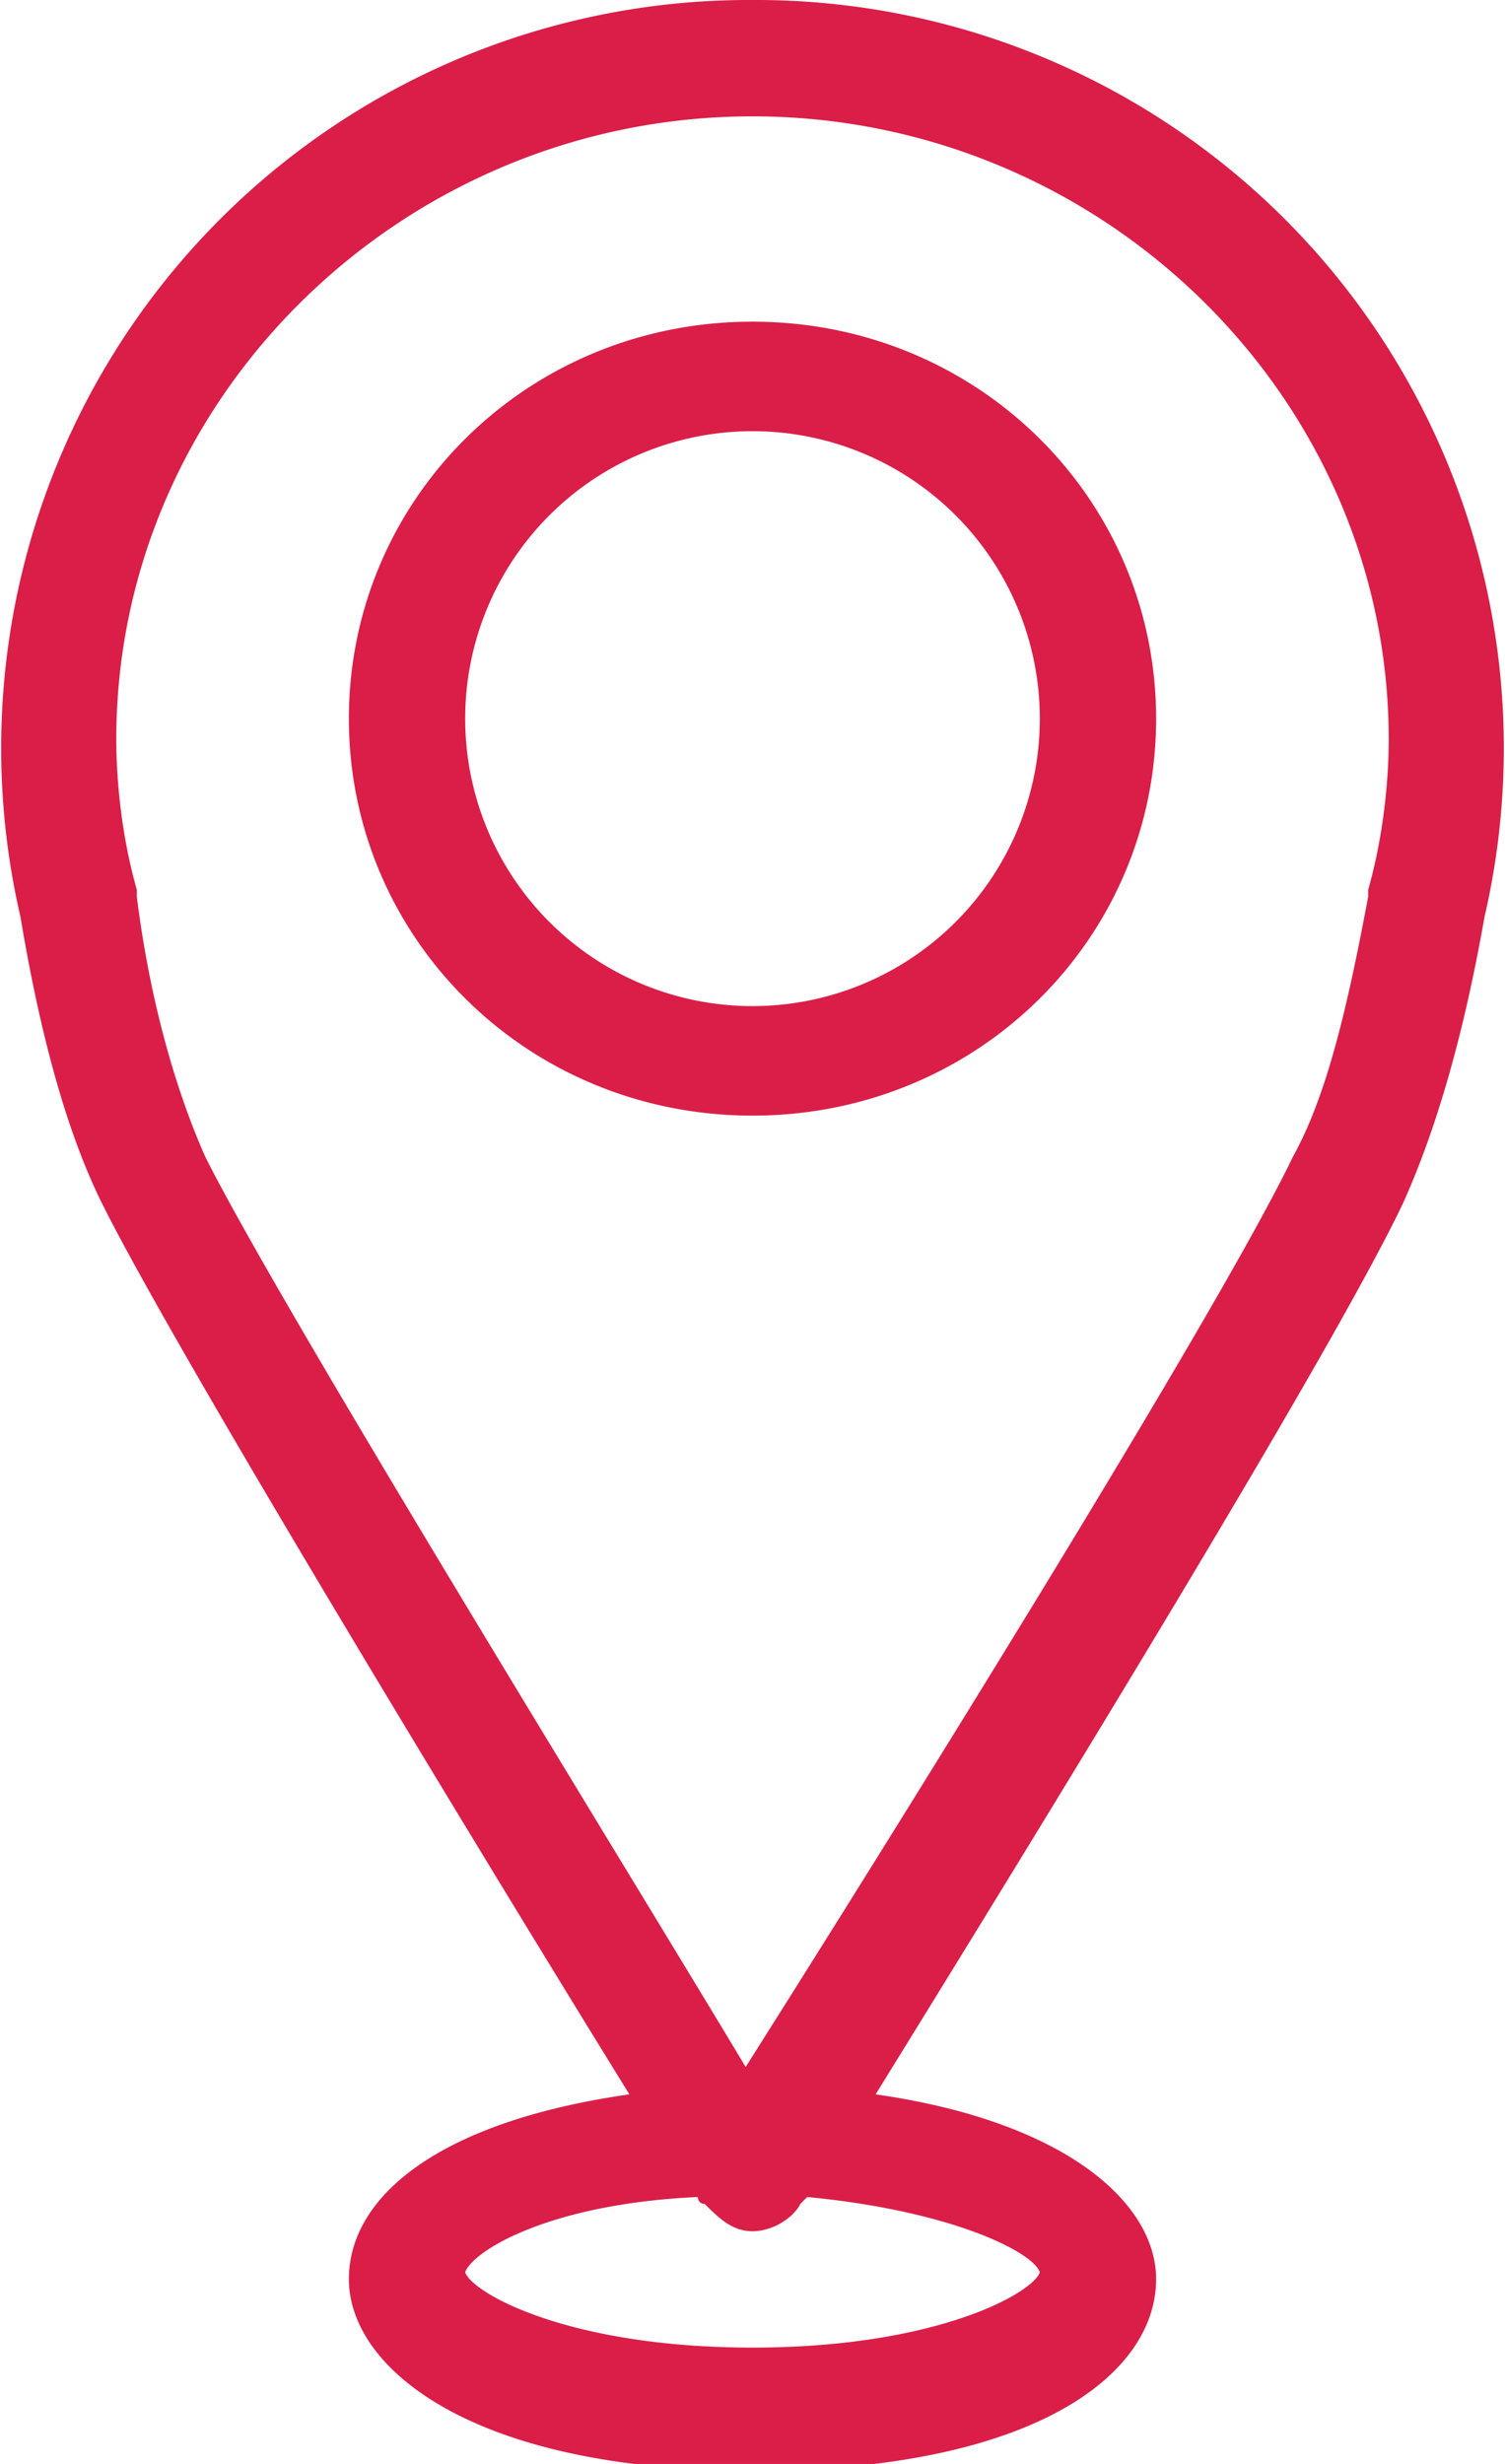 <svg version="1.1" id="Layer_1" xmlns="http://www.w3.org/2000/svg" xmlns:xlink="http://www.w3.org/1999/xlink" x="0" y="0" viewBox="0 0 22 36" style="enable-background:new 0 0 22 36" xml:space="preserve"><style>.st0{clip-path:url(#SVGID_00000034781103381308648380000017257072733090338748_);fill:#da1e48}</style><defs><path id="SVGID_1_" d="M0 0h22v36H0z"/></defs><clipPath id="SVGID_00000098181011422697626090000011305710647598678436_"><use xlink:href="#SVGID_1_" style="overflow:visible"/></clipPath><path style="clip-path:url(#SVGID_00000098181011422697626090000011305710647598678436_);fill:#da1e48" d="M3 16.9c-.4-.9-.8-2.2-1-3.8V13c-.2-.7-.3-1.5-.3-2.2 0-5 4.2-9.1 9.3-9.1 5.1 0 9.3 4.1 9.3 9.1 0 .7-.1 1.5-.3 2.2v.1c-.3 1.6-.6 2.9-1.1 3.8-1.1 2.3-6.1 10.3-8 13.3-1.8-3-6.8-11.1-7.9-13.3m12.2 16.3c-.1.3-1.5 1.1-4.2 1.1s-4.1-.8-4.2-1.1c.1-.3 1.2-1 3.4-1.1 0 0 0 .1.1.1.2.2.4.4.7.4.3 0 .6-.2.7-.4l.1-.1c2.1.2 3.3.8 3.4 1.1m6.5-19.8A10.93 10.93 0 0 0 11 0 10.93 10.93 0 0 0 .3 13.4c.3 1.8.7 3.2 1.2 4.2 1.1 2.2 5.6 9.6 7.7 13-2.8.4-4.1 1.5-4.1 2.7 0 1.3 1.8 2.8 5.9 2.8s5.9-1.4 5.9-2.8c0-1.1-1.3-2.3-4.1-2.7 2.1-3.4 6.6-10.7 7.7-13 .5-1.1.9-2.5 1.2-4.2"/><path style="clip-path:url(#SVGID_00000098181011422697626090000011305710647598678436_);fill:#da1e48" d="M6.8 10.5a4.2 4.2 0 0 1 8.4 0 4.2 4.2 0 0 1-8.4 0M11 4.7c-3.3 0-5.9 2.6-5.9 5.8s2.6 5.8 5.9 5.8 5.9-2.6 5.9-5.8-2.6-5.8-5.9-5.8"/></svg>